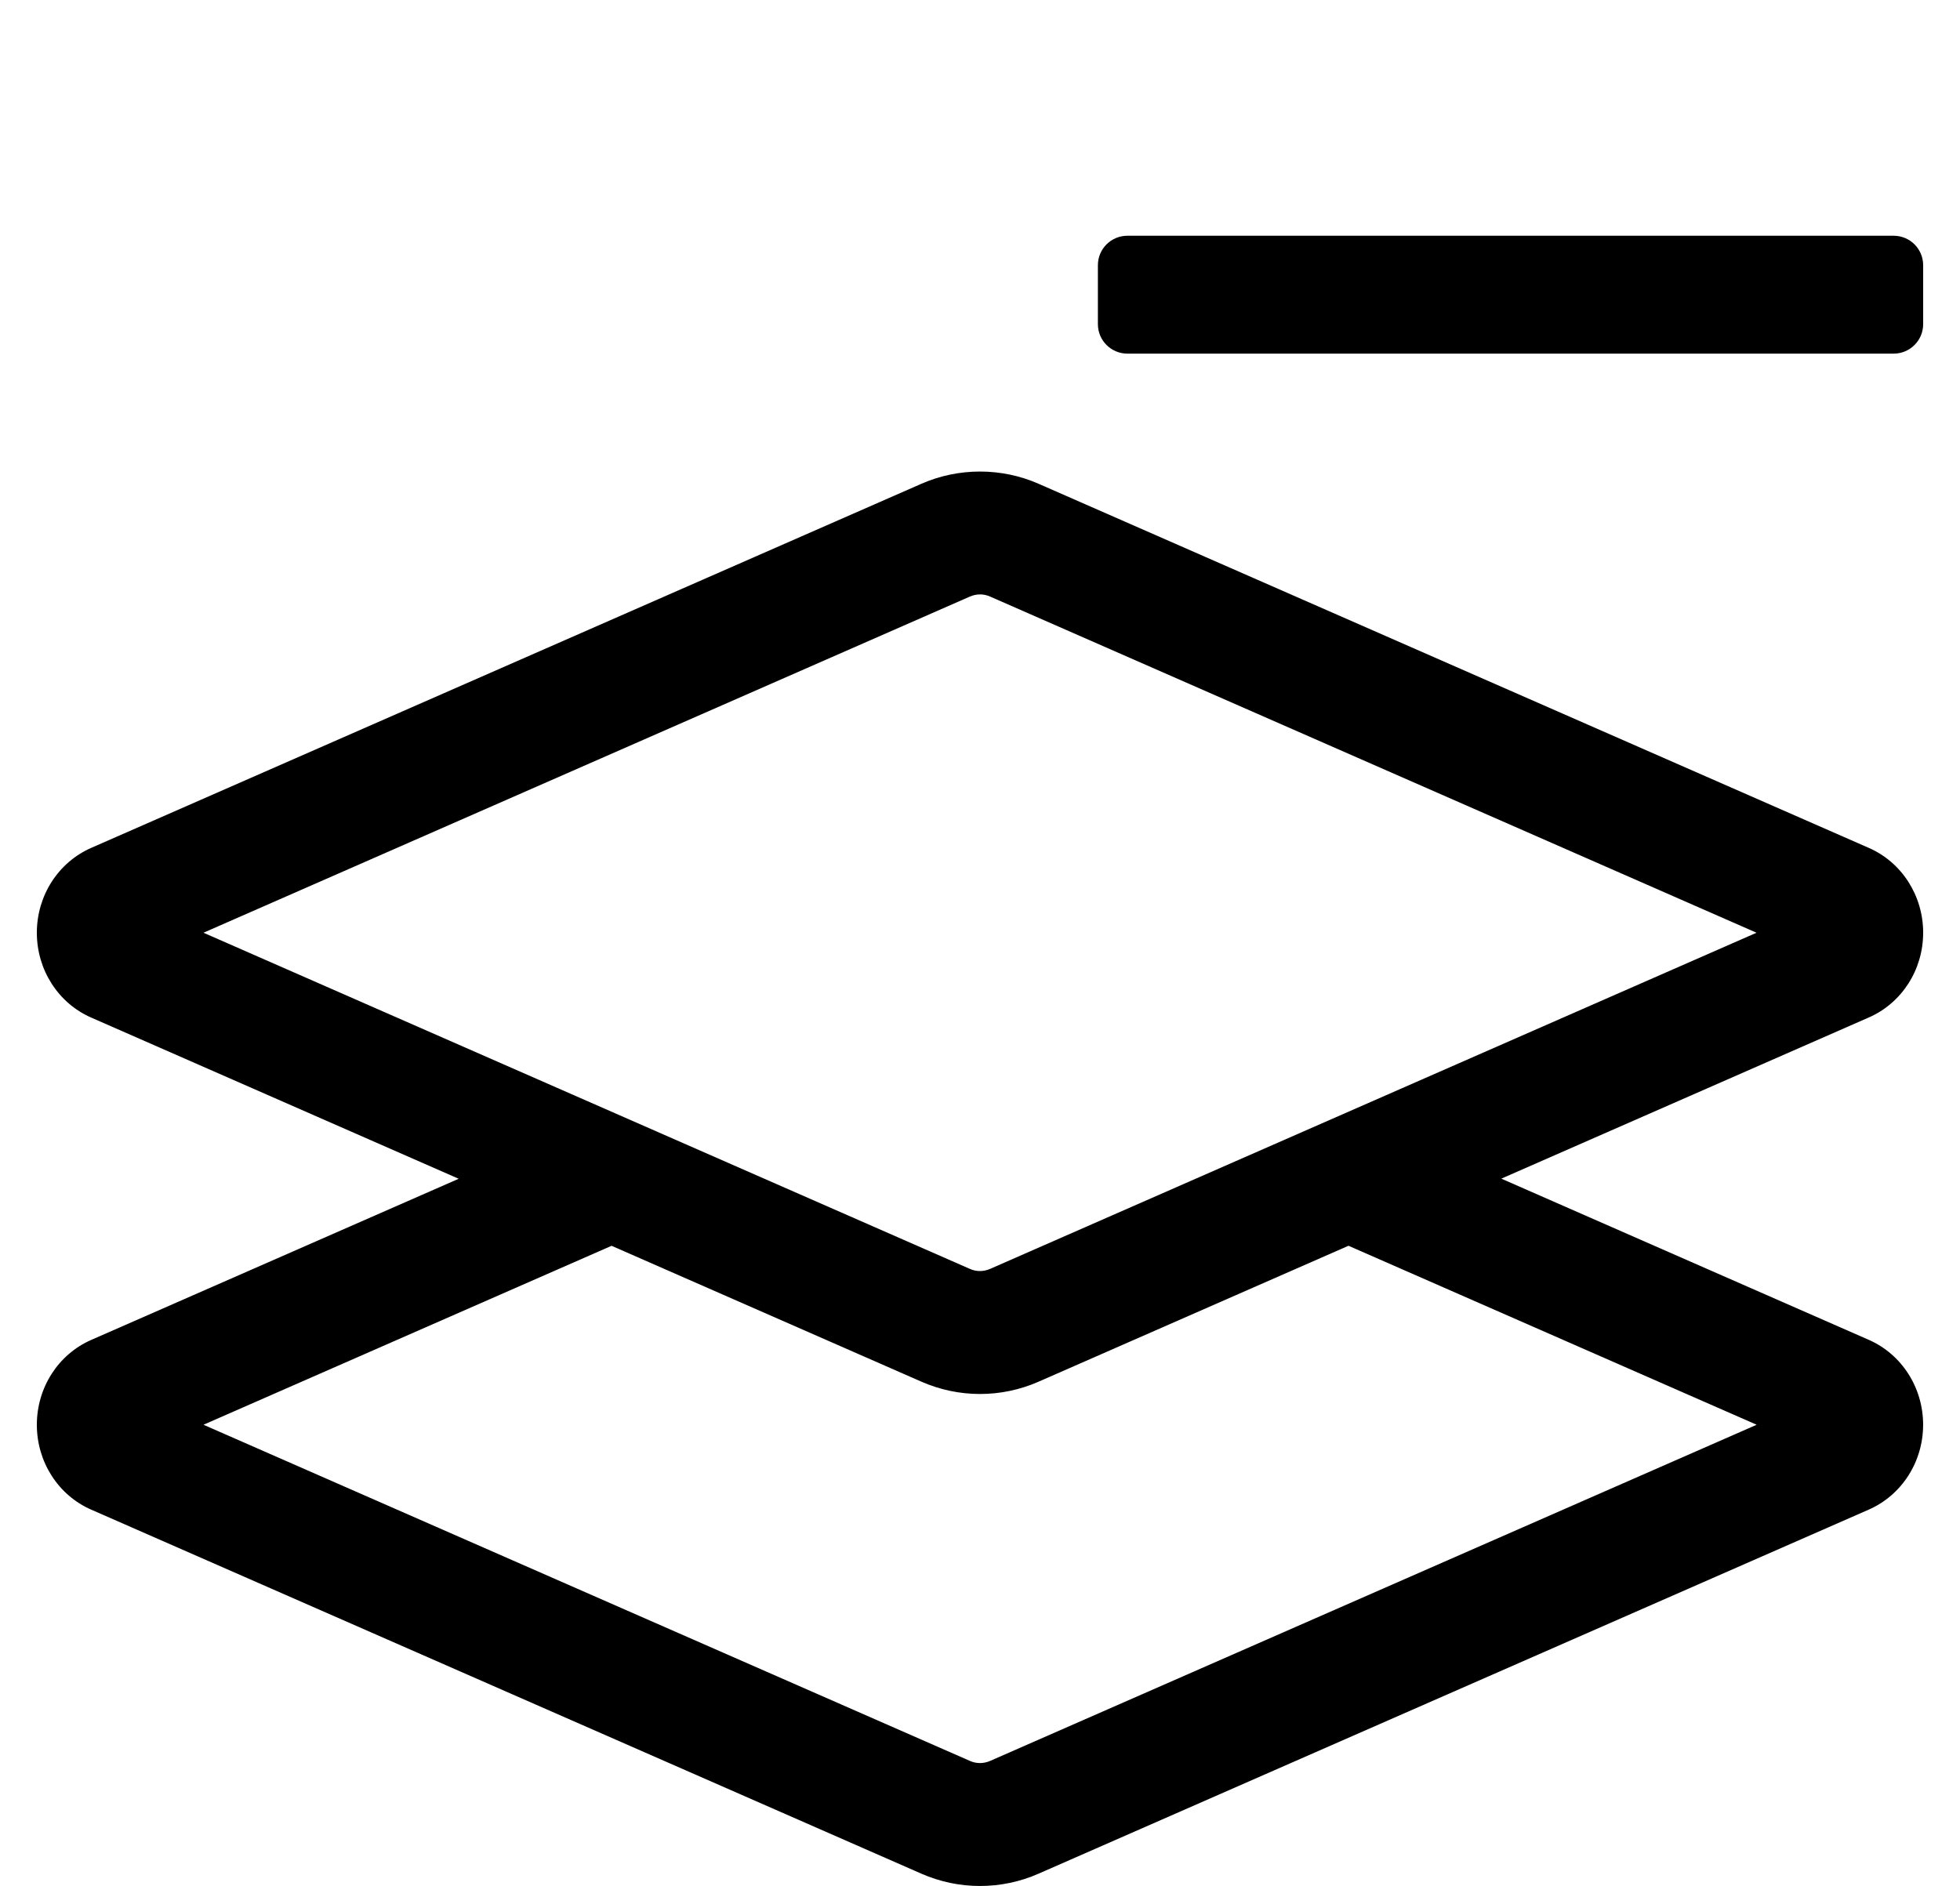 <?xml version="1.0" standalone="no"?>
<!DOCTYPE svg PUBLIC "-//W3C//DTD SVG 1.1//EN" "http://www.w3.org/Graphics/SVG/1.1/DTD/svg11.dtd" >
<svg xmlns="http://www.w3.org/2000/svg" xmlns:xlink="http://www.w3.org/1999/xlink" version="1.1" viewBox="-10 0 532 512">
   <path fill="currentColor"
d="M512 253.21c0 10.07 -5.81 19.12 -14.81 23.03l-99.69 43.73l99.72 43.75c8.96 3.92 14.771 12.971 14.771 23.061c0 10.08 -5.811 19.13 -14.81 23.06l-225.29 98.811c-5.06 2.229 -10.479 3.34 -15.899 3.34
s-10.84 -1.12 -15.9 -3.34l-225.32 -98.82c-8.96 -3.91 -14.77 -12.96 -14.77 -23.04c0 -10.09 5.81 -19.14 14.8 -23.06l99.7 -43.73l-99.731 -43.75c-8.96 -3.91 -14.77 -12.96 -14.77 -23.04
s5.81 -19.13 14.81 -23.06l225.28 -98.82c10.07 -4.43 21.75 -4.43 31.811 0l225.33 98.84c8.96 3.91 14.77 12.96 14.77 23.04zM466.81 386.78l-110.79 -48.59l-84.119 36.899c-5.061 2.23 -10.48 3.34 -15.9 3.34
s-10.84 -1.12 -15.9 -3.34l-84.1 -36.89l-110.77 48.58l208.039 91.26c1.74 0.78 3.671 0.78 5.48 0zM258.74 344.47l208.029 -91.26l-208.029 -91.26c-1.74 -0.78 -3.67 -0.78 -5.48 0l-208.029 91.26
l208.029 91.26c1.74 0.78 3.67 0.78 5.48 0zM504 64c4.42 0 8 3.58 8 8v16c0 4.42 -3.58 8 -8 8h-208c-4.42 0 -8 -3.58 -8 -8v-16c0 -4.42 3.58 -8 8 -8h208z" />
</svg>
